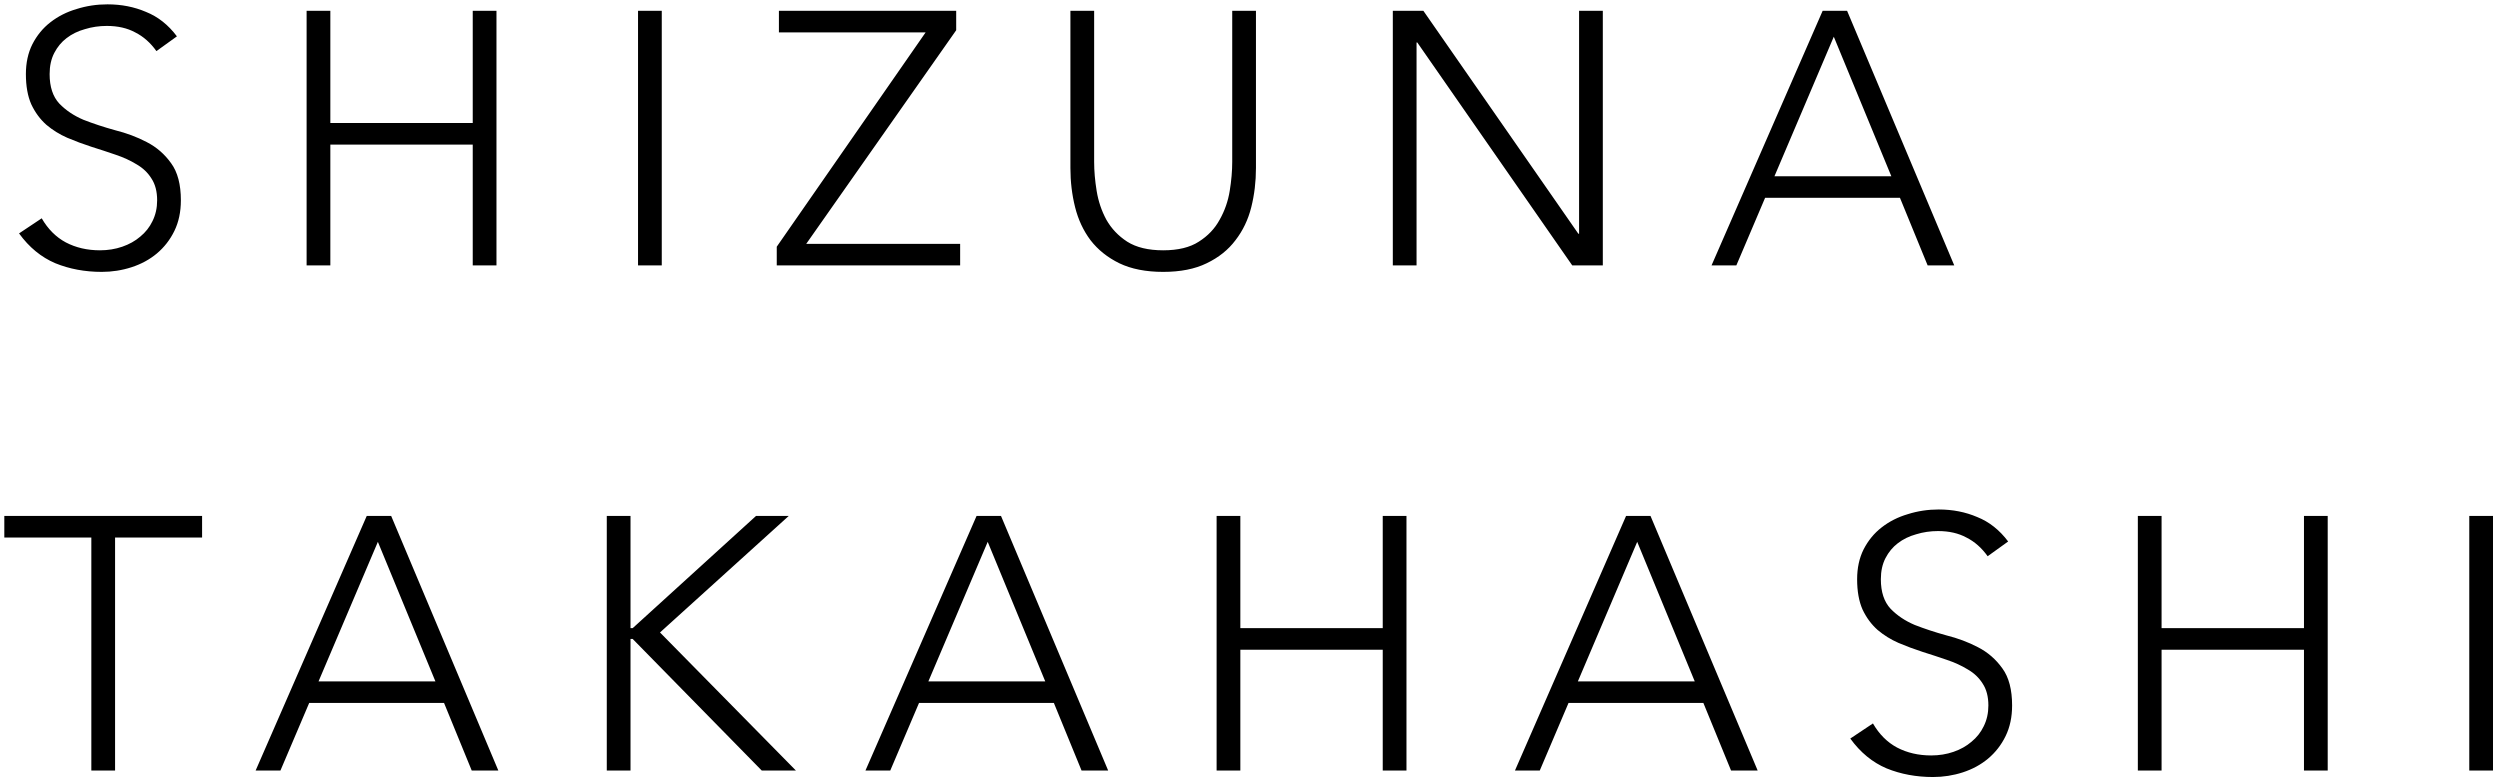 <svg width="292" height="91" viewBox="0 0 292 91" fill="none" xmlns="http://www.w3.org/2000/svg">
<path d="M4.872 25.498C5.6 26.758 6.538 27.696 7.686 28.312C8.862 28.928 10.192 29.236 11.676 29.236C12.6 29.236 13.468 29.096 14.28 28.816C15.092 28.536 15.792 28.144 16.38 27.64C16.996 27.136 17.472 26.534 17.808 25.834C18.172 25.106 18.354 24.294 18.354 23.398C18.354 22.362 18.13 21.508 17.682 20.836C17.262 20.164 16.688 19.618 15.96 19.198C15.232 18.75 14.406 18.372 13.482 18.064C12.586 17.756 11.648 17.448 10.668 17.14C9.716 16.832 8.778 16.482 7.854 16.09C6.958 15.698 6.146 15.194 5.418 14.578C4.69 13.934 4.102 13.136 3.654 12.184C3.234 11.232 3.024 10.056 3.024 8.656C3.024 7.34 3.276 6.178 3.78 5.17C4.312 4.134 5.012 3.28 5.88 2.608C6.776 1.908 7.798 1.39 8.946 1.054C10.094 0.69 11.298 0.508 12.558 0.508C14.182 0.508 15.68 0.802 17.052 1.39C18.452 1.95 19.656 2.902 20.664 4.246L18.27 5.968C17.57 4.988 16.744 4.26 15.792 3.784C14.868 3.28 13.762 3.028 12.474 3.028C11.578 3.028 10.724 3.154 9.912 3.406C9.1 3.63 8.386 3.98 7.77 4.456C7.182 4.904 6.706 5.478 6.342 6.178C5.978 6.878 5.796 7.704 5.796 8.656C5.796 10.14 6.174 11.288 6.93 12.1C7.686 12.884 8.624 13.514 9.744 13.99C10.892 14.438 12.124 14.844 13.44 15.208C14.784 15.544 16.016 16.006 17.136 16.594C18.284 17.182 19.236 18.008 19.992 19.072C20.748 20.108 21.126 21.55 21.126 23.398C21.126 24.742 20.874 25.932 20.37 26.968C19.866 28.004 19.18 28.886 18.312 29.614C17.472 30.314 16.492 30.846 15.372 31.21C14.252 31.574 13.09 31.756 11.886 31.756C9.926 31.756 8.12 31.42 6.468 30.748C4.816 30.048 3.402 28.886 2.226 27.262L4.872 25.498ZM35.812 1.264H38.584V14.368H55.216V1.264H57.988V31H55.216V16.888H38.584V31H35.812V1.264ZM74.522 1.264H77.294V31H74.522V1.264ZM90.725 28.816L108.113 3.784H90.977V1.264H111.683V3.532L94.169 28.48H112.145V31H90.725V28.816ZM146.696 19.618C146.696 21.214 146.514 22.74 146.15 24.196C145.786 25.652 145.17 26.94 144.302 28.06C143.462 29.18 142.342 30.076 140.942 30.748C139.57 31.42 137.876 31.756 135.86 31.756C133.844 31.756 132.136 31.42 130.736 30.748C129.364 30.076 128.244 29.18 127.376 28.06C126.536 26.94 125.934 25.652 125.57 24.196C125.206 22.74 125.024 21.214 125.024 19.618V1.264H127.796V18.904C127.796 19.968 127.894 21.102 128.09 22.306C128.286 23.51 128.664 24.63 129.224 25.666C129.812 26.702 130.624 27.556 131.66 28.228C132.724 28.9 134.124 29.236 135.86 29.236C137.596 29.236 138.982 28.9 140.018 28.228C141.082 27.556 141.894 26.702 142.454 25.666C143.042 24.63 143.434 23.51 143.63 22.306C143.826 21.102 143.924 19.968 143.924 18.904V1.264H146.696V19.618ZM162.681 1.264H166.251L184.353 27.304H184.437V1.264H187.209V31H183.639L165.537 4.96H165.453V31H162.681V1.264ZM212.885 1.264H215.741L228.257 31H225.149L221.915 23.104H206.165L202.805 31H199.907L212.885 1.264ZM214.187 4.288L207.257 20.584H220.907L214.187 4.288ZM10.668 62.784H0.504V60.264H23.604V62.784H13.44V90H10.668V62.784ZM42.834 60.264H45.69L58.206 90H55.098L51.864 82.104H36.114L32.754 90H29.856L42.834 60.264ZM44.136 63.288L37.206 79.584H50.856L44.136 63.288ZM70.872 60.264H73.644V73.368H73.896L88.302 60.264H92.124L77.088 73.872L92.964 90H88.974L73.896 74.628H73.644V90H70.872V60.264ZM114.062 60.264H116.918L129.434 90H126.326L123.092 82.104H107.342L103.982 90H101.084L114.062 60.264ZM115.364 63.288L108.434 79.584H122.084L115.364 63.288ZM142.1 60.264H144.872V73.368H161.504V60.264H164.276V90H161.504V75.888H144.872V90H142.1V60.264ZM189.924 60.264H192.78L205.296 90H202.188L198.954 82.104H183.204L179.844 90H176.946L189.924 60.264ZM191.226 63.288L184.296 79.584H197.946L191.226 63.288ZM218.76 84.498C219.488 85.758 220.426 86.696 221.574 87.312C222.75 87.928 224.08 88.236 225.564 88.236C226.488 88.236 227.356 88.096 228.168 87.816C228.98 87.536 229.68 87.144 230.268 86.64C230.884 86.136 231.36 85.534 231.696 84.834C232.06 84.106 232.242 83.294 232.242 82.398C232.242 81.362 232.018 80.508 231.57 79.836C231.15 79.164 230.576 78.618 229.848 78.198C229.12 77.75 228.294 77.372 227.37 77.064C226.474 76.756 225.536 76.448 224.556 76.14C223.604 75.832 222.666 75.482 221.742 75.09C220.846 74.698 220.034 74.194 219.306 73.578C218.578 72.934 217.99 72.136 217.542 71.184C217.122 70.232 216.912 69.056 216.912 67.656C216.912 66.34 217.164 65.178 217.668 64.17C218.2 63.134 218.9 62.28 219.768 61.608C220.664 60.908 221.686 60.39 222.834 60.054C223.982 59.69 225.186 59.508 226.446 59.508C228.07 59.508 229.568 59.802 230.94 60.39C232.34 60.95 233.544 61.902 234.552 63.246L232.158 64.968C231.458 63.988 230.632 63.26 229.68 62.784C228.756 62.28 227.65 62.028 226.362 62.028C225.466 62.028 224.612 62.154 223.8 62.406C222.988 62.63 222.274 62.98 221.658 63.456C221.07 63.904 220.594 64.478 220.23 65.178C219.866 65.878 219.684 66.704 219.684 67.656C219.684 69.14 220.062 70.288 220.818 71.1C221.574 71.884 222.512 72.514 223.632 72.99C224.78 73.438 226.012 73.844 227.328 74.208C228.672 74.544 229.904 75.006 231.024 75.594C232.172 76.182 233.124 77.008 233.88 78.072C234.636 79.108 235.014 80.55 235.014 82.398C235.014 83.742 234.762 84.932 234.258 85.968C233.754 87.004 233.068 87.886 232.2 88.614C231.36 89.314 230.38 89.846 229.26 90.21C228.14 90.574 226.978 90.756 225.774 90.756C223.814 90.756 222.008 90.42 220.356 89.748C218.704 89.048 217.29 87.886 216.114 86.262L218.76 84.498ZM249.7 60.264H252.472V73.368H269.104V60.264H271.876V90H269.104V75.888H252.472V90H249.7V60.264ZM288.411 60.264H291.183V90H288.411V60.264Z" fill="black"/>
</svg>
